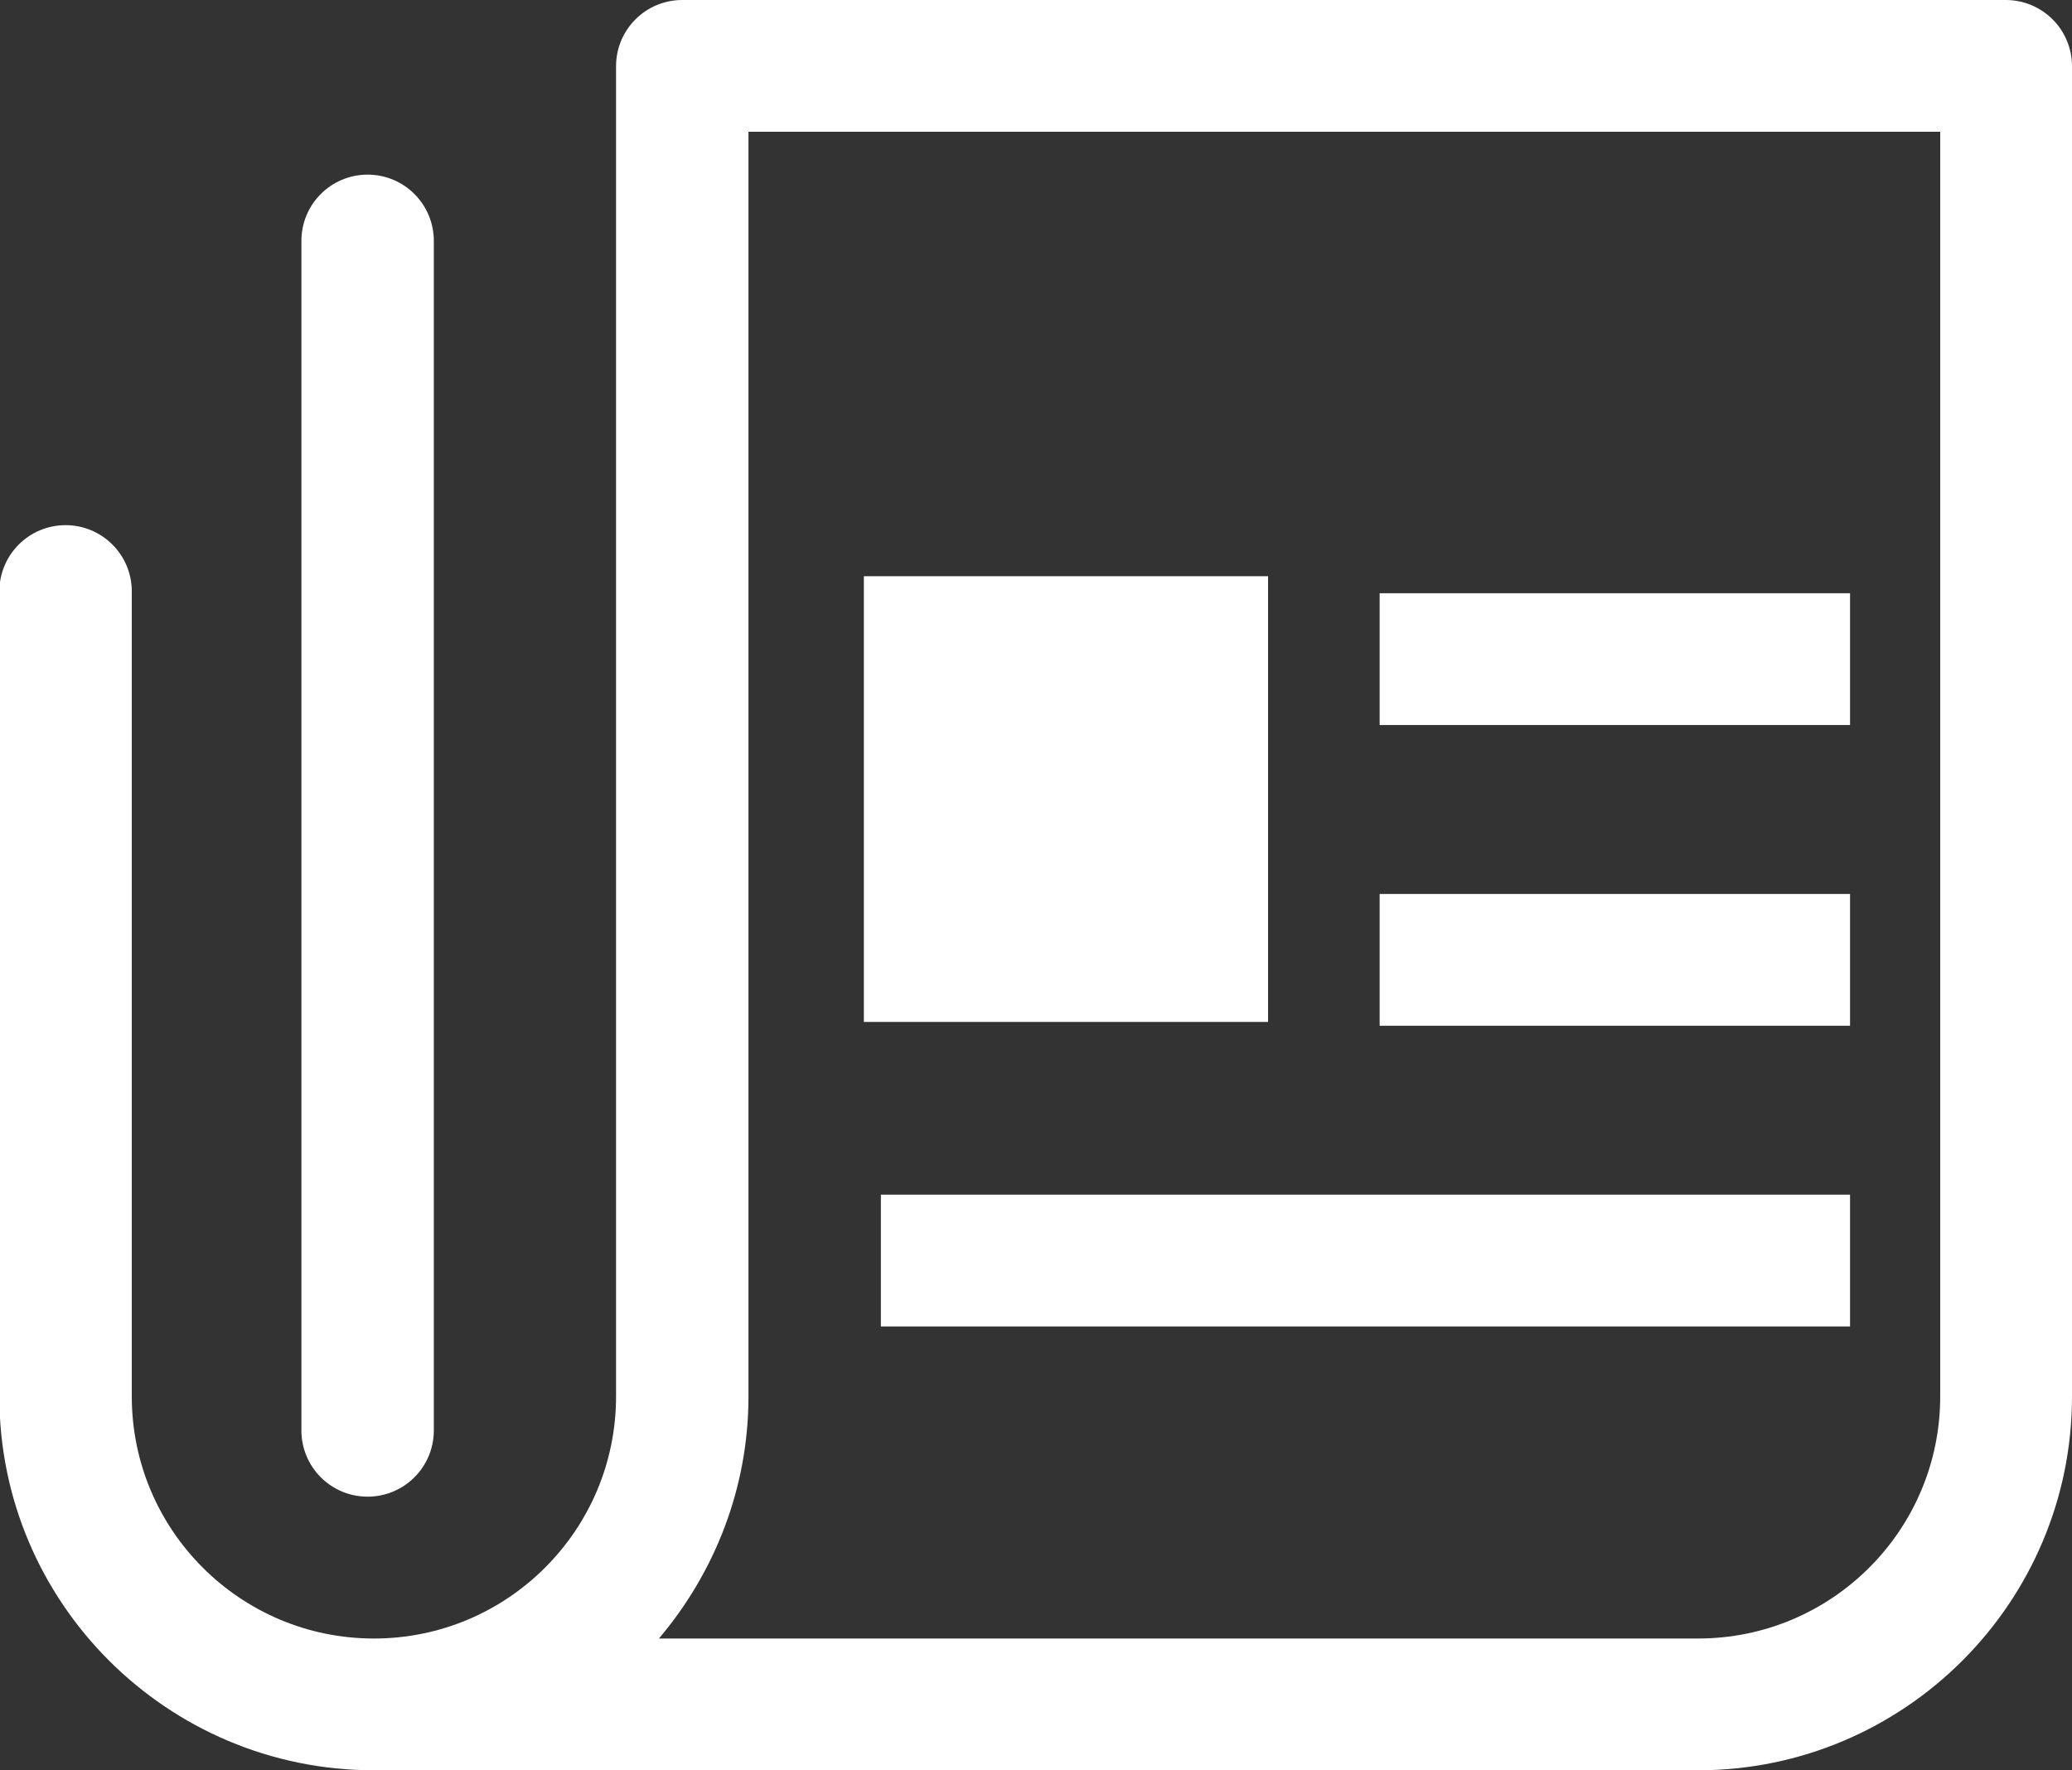 <?xml version="1.0" encoding="UTF-8"?><svg xmlns="http://www.w3.org/2000/svg" viewBox="0 0 32.86 28.08"><rect x="0" y="0" width="32.86" height="28.08" fill="#333333" stroke="none"/><defs><style>.d{fill:#fff;}</style></defs><g id="a"/><g id="b"><g id="c"><g><path class="d" d="M31.82,0H10.82c-.58,0-1.05,.47-1.05,1.05V22.15c0,2.12-1.72,3.84-3.84,3.84s-3.84-1.72-3.84-3.84V9.38c0-.58-.47-1.05-1.05-1.05s-1.05,.47-1.05,1.05v12.77c0,3.27,2.66,5.93,5.94,5.93H26.93c3.27,0,5.93-2.66,5.93-5.93V1.05c0-.58-.47-1.05-1.05-1.05Zm-4.89,25.99H10.45c.88-1.04,1.42-2.38,1.42-3.84V2.09H30.77V22.15c0,2.12-1.72,3.84-3.84,3.84Z"/><rect class="d" x="13.7" y="9.14" width="6.41" height="7.07"/><rect class="d" x="21.88" y="9.41" width="7.46" height="2.09"/><rect class="d" x="21.88" y="14.18" width="7.46" height="2.09"/><rect class="d" x="13.97" y="18.95" width="15.37" height="2.09"/><path class="d" d="M5.83,23.74c.58,0,1.05-.47,1.05-1.05V3.82c0-.58-.47-1.05-1.05-1.05s-1.05,.47-1.05,1.05V22.69c0,.58,.47,1.05,1.05,1.05Z"/></g></g></g></svg>